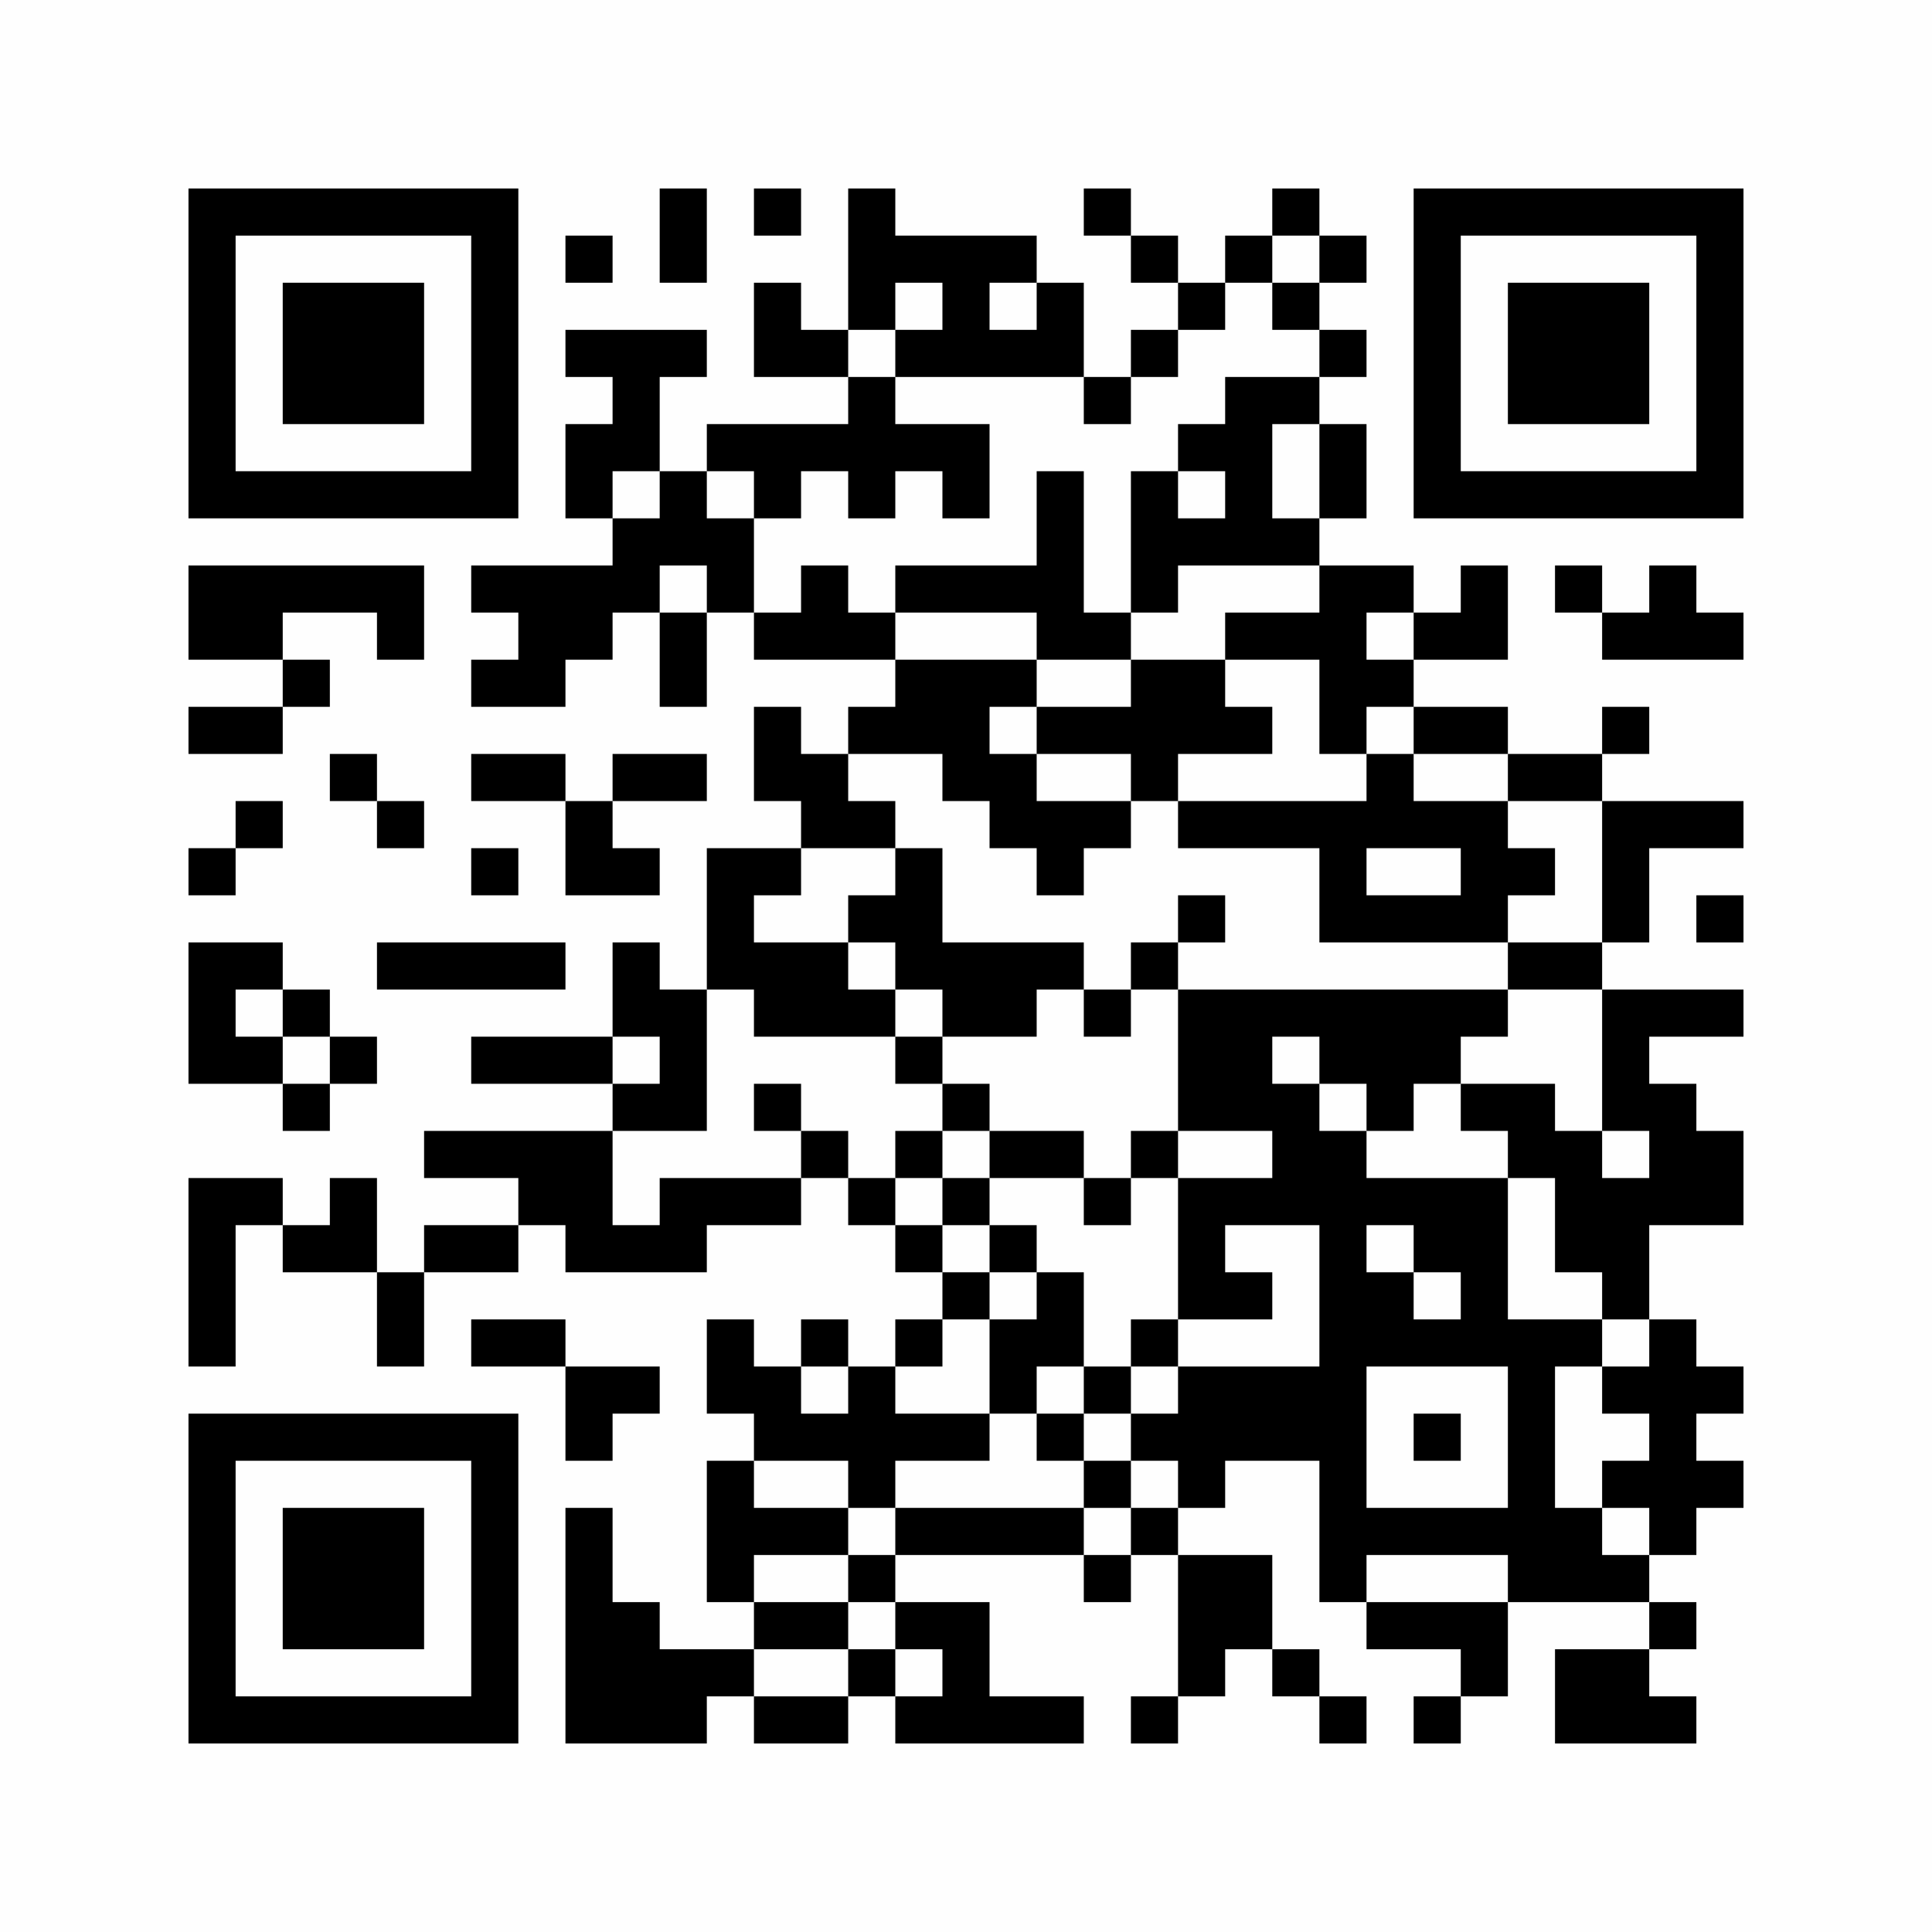 <?xml version="1.0" encoding="UTF-8"?>
<svg xmlns="http://www.w3.org/2000/svg" version="1.1" width="200" height="200" viewBox="0 0 200 200"><rect x="0" y="0" width="200" height="200" fill="#fefefe"/><g transform="scale(4.878)"><g transform="translate(4.000,4.000)"><path fill-rule="evenodd" d="M10 0L10 2L11 2L11 0ZM12 0L12 1L13 1L13 0ZM14 0L14 3L13 3L13 2L12 2L12 4L14 4L14 5L11 5L11 6L10 6L10 4L11 4L11 3L8 3L8 4L9 4L9 5L8 5L8 7L9 7L9 8L6 8L6 9L7 9L7 10L6 10L6 11L8 11L8 10L9 10L9 9L10 9L10 11L11 11L11 9L12 9L12 10L15 10L15 11L14 11L14 12L13 12L13 11L12 11L12 13L13 13L13 14L11 14L11 17L10 17L10 16L9 16L9 18L6 18L6 19L9 19L9 20L5 20L5 21L7 21L7 22L5 22L5 23L4 23L4 21L3 21L3 22L2 22L2 21L0 21L0 25L1 25L1 22L2 22L2 23L4 23L4 25L5 25L5 23L7 23L7 22L8 22L8 23L11 23L11 22L13 22L13 21L14 21L14 22L15 22L15 23L16 23L16 24L15 24L15 25L14 25L14 24L13 24L13 25L12 25L12 24L11 24L11 26L12 26L12 27L11 27L11 30L12 30L12 31L10 31L10 30L9 30L9 28L8 28L8 33L11 33L11 32L12 32L12 33L14 33L14 32L15 32L15 33L19 33L19 32L17 32L17 30L15 30L15 29L19 29L19 30L20 30L20 29L21 29L21 32L20 32L20 33L21 33L21 32L22 32L22 31L23 31L23 32L24 32L24 33L25 33L25 32L24 32L24 31L23 31L23 29L21 29L21 28L22 28L22 27L24 27L24 30L25 30L25 31L27 31L27 32L26 32L26 33L27 33L27 32L28 32L28 30L31 30L31 31L29 31L29 33L32 33L32 32L31 32L31 31L32 31L32 30L31 30L31 29L32 29L32 28L33 28L33 27L32 27L32 26L33 26L33 25L32 25L32 24L31 24L31 22L33 22L33 20L32 20L32 19L31 19L31 18L33 18L33 17L30 17L30 16L31 16L31 14L33 14L33 13L30 13L30 12L31 12L31 11L30 11L30 12L28 12L28 11L26 11L26 10L28 10L28 8L27 8L27 9L26 9L26 8L24 8L24 7L25 7L25 5L24 5L24 4L25 4L25 3L24 3L24 2L25 2L25 1L24 1L24 0L23 0L23 1L22 1L22 2L21 2L21 1L20 1L20 0L19 0L19 1L20 1L20 2L21 2L21 3L20 3L20 4L19 4L19 2L18 2L18 1L15 1L15 0ZM8 1L8 2L9 2L9 1ZM23 1L23 2L22 2L22 3L21 3L21 4L20 4L20 5L19 5L19 4L15 4L15 3L16 3L16 2L15 2L15 3L14 3L14 4L15 4L15 5L17 5L17 7L16 7L16 6L15 6L15 7L14 7L14 6L13 6L13 7L12 7L12 6L11 6L11 7L12 7L12 9L13 9L13 8L14 8L14 9L15 9L15 10L18 10L18 11L17 11L17 12L18 12L18 13L20 13L20 14L19 14L19 15L18 15L18 14L17 14L17 13L16 13L16 12L14 12L14 13L15 13L15 14L13 14L13 15L12 15L12 16L14 16L14 17L15 17L15 18L12 18L12 17L11 17L11 20L9 20L9 22L10 22L10 21L13 21L13 20L14 20L14 21L15 21L15 22L16 22L16 23L17 23L17 24L16 24L16 25L15 25L15 26L17 26L17 27L15 27L15 28L14 28L14 27L12 27L12 28L14 28L14 29L12 29L12 30L14 30L14 31L12 31L12 32L14 32L14 31L15 31L15 32L16 32L16 31L15 31L15 30L14 30L14 29L15 29L15 28L19 28L19 29L20 29L20 28L21 28L21 27L20 27L20 26L21 26L21 25L24 25L24 22L22 22L22 23L23 23L23 24L21 24L21 21L23 21L23 20L21 20L21 17L28 17L28 18L27 18L27 19L26 19L26 20L25 20L25 19L24 19L24 18L23 18L23 19L24 19L24 20L25 20L25 21L28 21L28 24L30 24L30 25L29 25L29 28L30 28L30 29L31 29L31 28L30 28L30 27L31 27L31 26L30 26L30 25L31 25L31 24L30 24L30 23L29 23L29 21L28 21L28 20L27 20L27 19L29 19L29 20L30 20L30 21L31 21L31 20L30 20L30 17L28 17L28 16L30 16L30 13L28 13L28 12L26 12L26 11L25 11L25 12L24 12L24 10L22 10L22 9L24 9L24 8L21 8L21 9L20 9L20 6L21 6L21 7L22 7L22 6L21 6L21 5L22 5L22 4L24 4L24 3L23 3L23 2L24 2L24 1ZM17 2L17 3L18 3L18 2ZM23 5L23 7L24 7L24 5ZM9 6L9 7L10 7L10 6ZM18 6L18 8L15 8L15 9L18 9L18 10L20 10L20 11L18 11L18 12L20 12L20 13L21 13L21 14L24 14L24 16L28 16L28 15L29 15L29 14L28 14L28 13L26 13L26 12L25 12L25 13L21 13L21 12L23 12L23 11L22 11L22 10L20 10L20 9L19 9L19 6ZM0 8L0 10L2 10L2 11L0 11L0 12L2 12L2 11L3 11L3 10L2 10L2 9L4 9L4 10L5 10L5 8ZM10 8L10 9L11 9L11 8ZM29 8L29 9L30 9L30 10L33 10L33 9L32 9L32 8L31 8L31 9L30 9L30 8ZM25 9L25 10L26 10L26 9ZM3 12L3 13L4 13L4 14L5 14L5 13L4 13L4 12ZM6 12L6 13L8 13L8 15L10 15L10 14L9 14L9 13L11 13L11 12L9 12L9 13L8 13L8 12ZM1 13L1 14L0 14L0 15L1 15L1 14L2 14L2 13ZM6 14L6 15L7 15L7 14ZM15 14L15 15L14 15L14 16L15 16L15 17L16 17L16 18L15 18L15 19L16 19L16 20L15 20L15 21L16 21L16 22L17 22L17 23L18 23L18 24L17 24L17 26L18 26L18 27L19 27L19 28L20 28L20 27L19 27L19 26L20 26L20 25L21 25L21 24L20 24L20 25L19 25L19 23L18 23L18 22L17 22L17 21L19 21L19 22L20 22L20 21L21 21L21 20L20 20L20 21L19 21L19 20L17 20L17 19L16 19L16 18L18 18L18 17L19 17L19 18L20 18L20 17L21 17L21 16L22 16L22 15L21 15L21 16L20 16L20 17L19 17L19 16L16 16L16 14ZM25 14L25 15L27 15L27 14ZM32 15L32 16L33 16L33 15ZM0 16L0 19L2 19L2 20L3 20L3 19L4 19L4 18L3 18L3 17L2 17L2 16ZM4 16L4 17L8 17L8 16ZM1 17L1 18L2 18L2 19L3 19L3 18L2 18L2 17ZM9 18L9 19L10 19L10 18ZM12 19L12 20L13 20L13 19ZM16 20L16 21L17 21L17 20ZM25 22L25 23L26 23L26 24L27 24L27 23L26 23L26 22ZM6 24L6 25L8 25L8 27L9 27L9 26L10 26L10 25L8 25L8 24ZM13 25L13 26L14 26L14 25ZM18 25L18 26L19 26L19 25ZM25 25L25 28L28 28L28 25ZM26 26L26 27L27 27L27 26ZM25 29L25 30L28 30L28 29ZM0 0L0 7L7 7L7 0ZM1 1L1 6L6 6L6 1ZM2 2L2 5L5 5L5 2ZM33 0L26 0L26 7L33 7ZM32 1L27 1L27 6L32 6ZM31 2L28 2L28 5L31 5ZM0 33L7 33L7 26L0 26ZM1 32L6 32L6 27L1 27ZM2 31L5 31L5 28L2 28Z" fill="#000000"/></g></g></svg>
